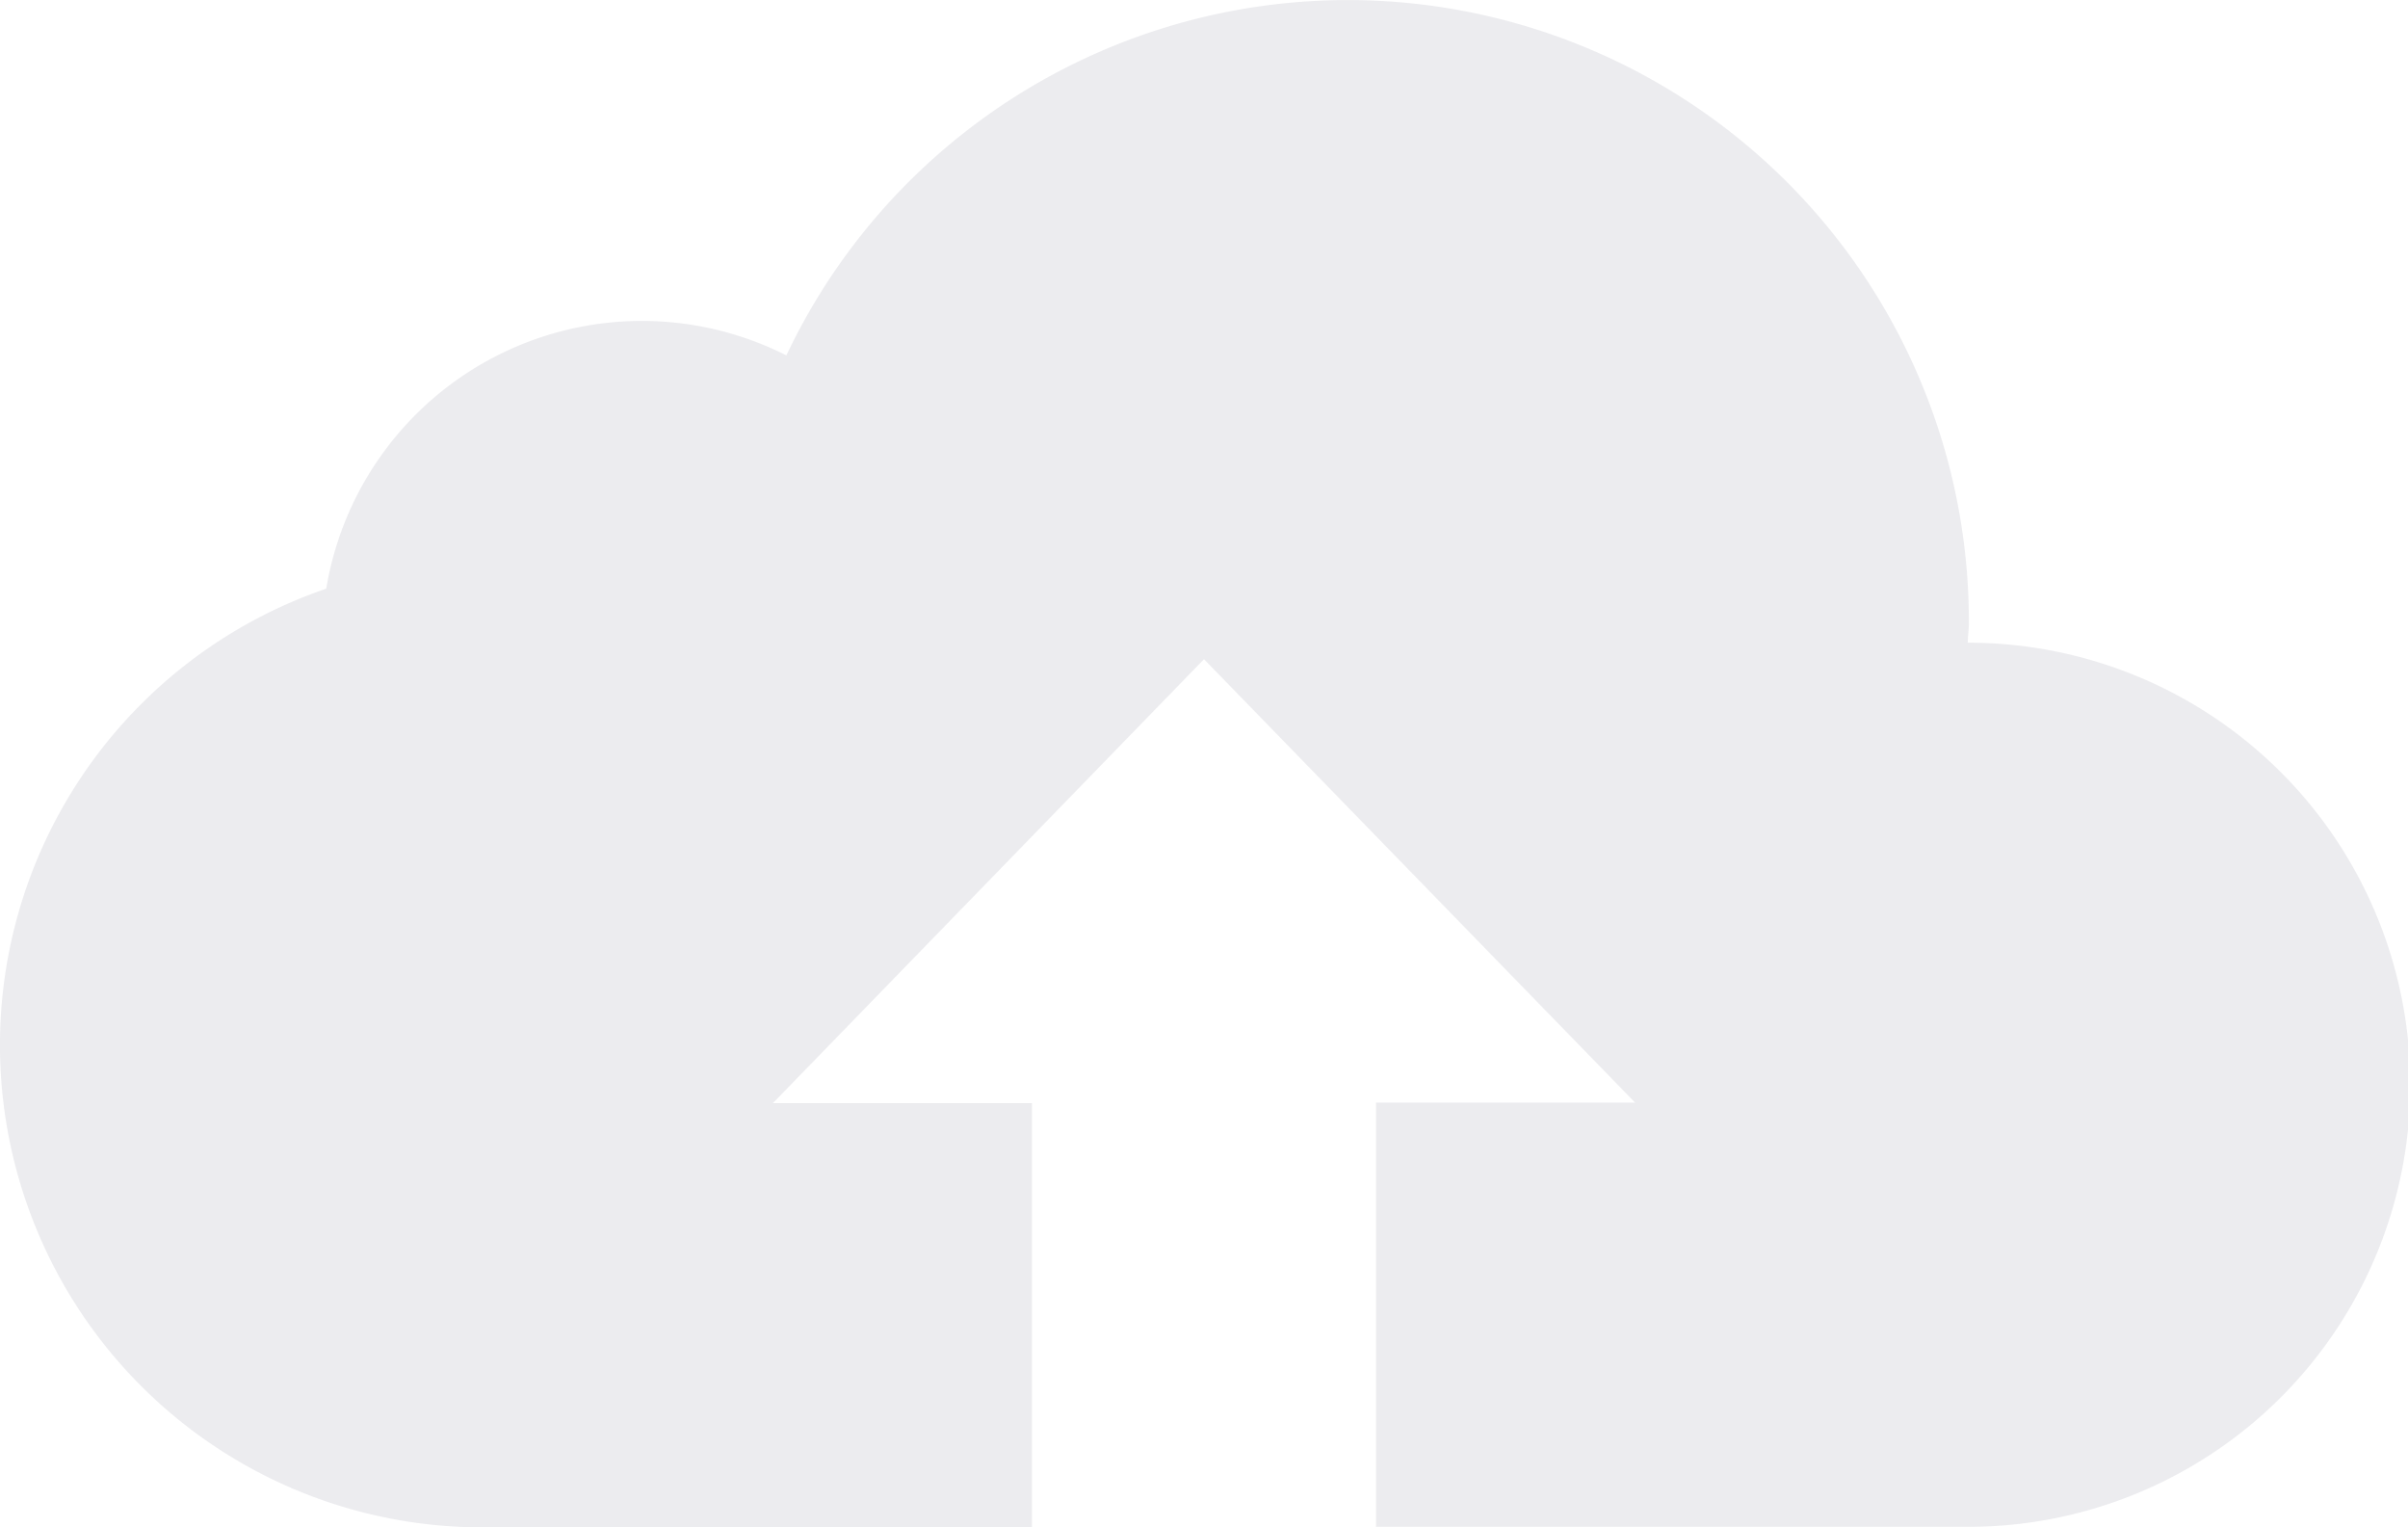 <svg xmlns="http://www.w3.org/2000/svg" width="82" height="52" viewBox="0 0 82 52">
  <path id="Path_344" data-name="Path 344" d="M67.009,21.883c0-.217.037-.433.037-.65A21.152,21.152,0,0,0,26.778,12.1,10.895,10.895,0,0,0,11.11,20.042,16.42,16.42,0,0,0,16.382,52H35.143V37.556H26.321L41,22.443,55.679,37.538H46.857V51.982H67.046a15.05,15.05,0,0,0-.037-30.1Z" fill="#43425d" opacity="0.1"/>
</svg>
